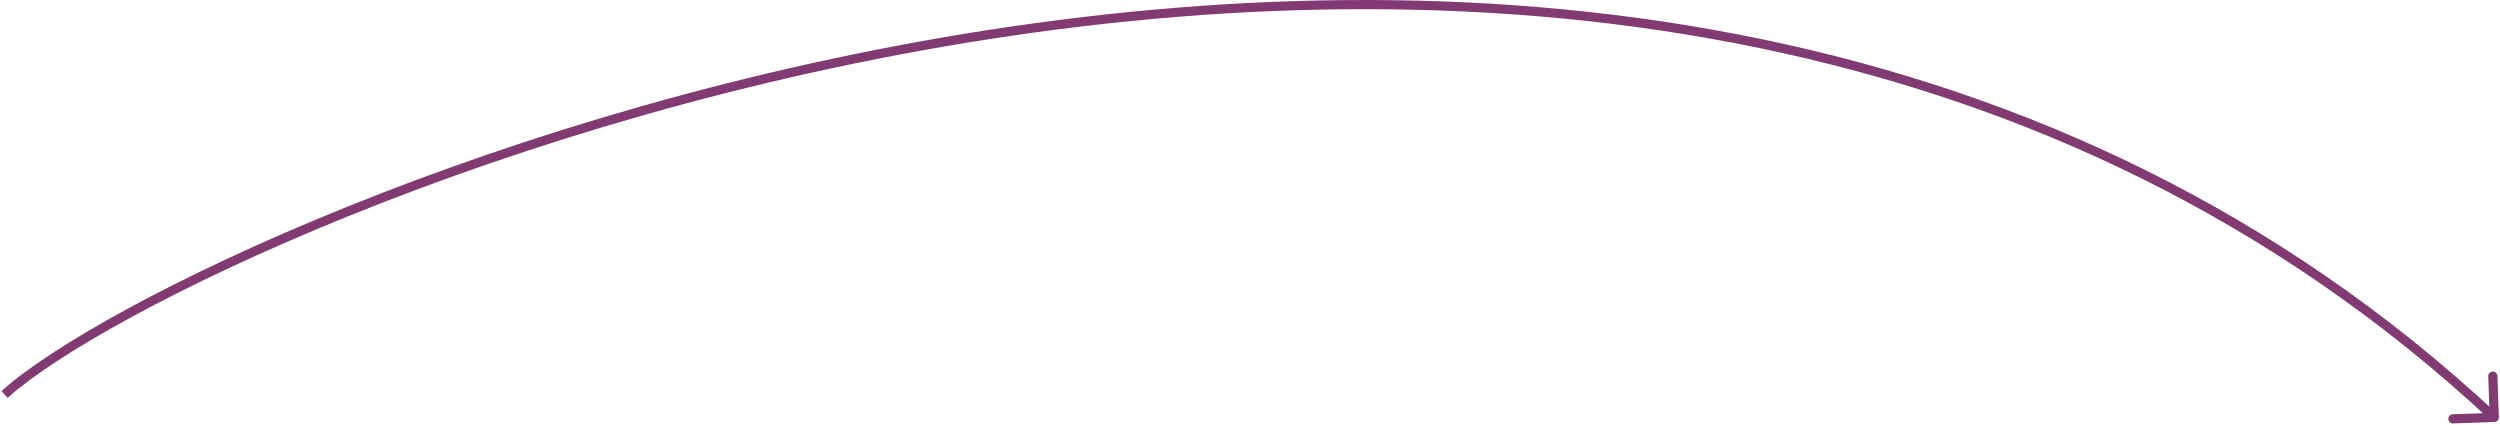 <svg width="1089" height="185" viewBox="0 0 1089 185" fill="none" xmlns="http://www.w3.org/2000/svg">
<path d="M1086.57 183.826C1087.67 183.788 1088.54 182.862 1088.5 181.758L1087.88 163.769C1087.84 162.665 1086.92 161.801 1085.81 161.839C1084.71 161.877 1083.84 162.802 1083.88 163.906L1084.43 179.897L1068.44 180.448C1067.34 180.486 1066.47 181.411 1066.51 182.515C1066.55 183.619 1067.48 184.483 1068.58 184.445L1086.57 183.826ZM3.342 173.311C23.565 155.019 77.379 124.136 152.935 93.682C228.408 63.262 325.353 33.36 431.68 16.929C644.377 -15.941 894.268 5.129 1085.14 183.289L1087.86 180.365C895.732 1.024 644.373 -19.988 431.07 12.976C324.397 29.461 227.154 59.455 151.44 89.972C75.809 120.456 21.435 151.552 0.658 170.344L3.342 173.311Z" fill="#823B72"/>
</svg>

